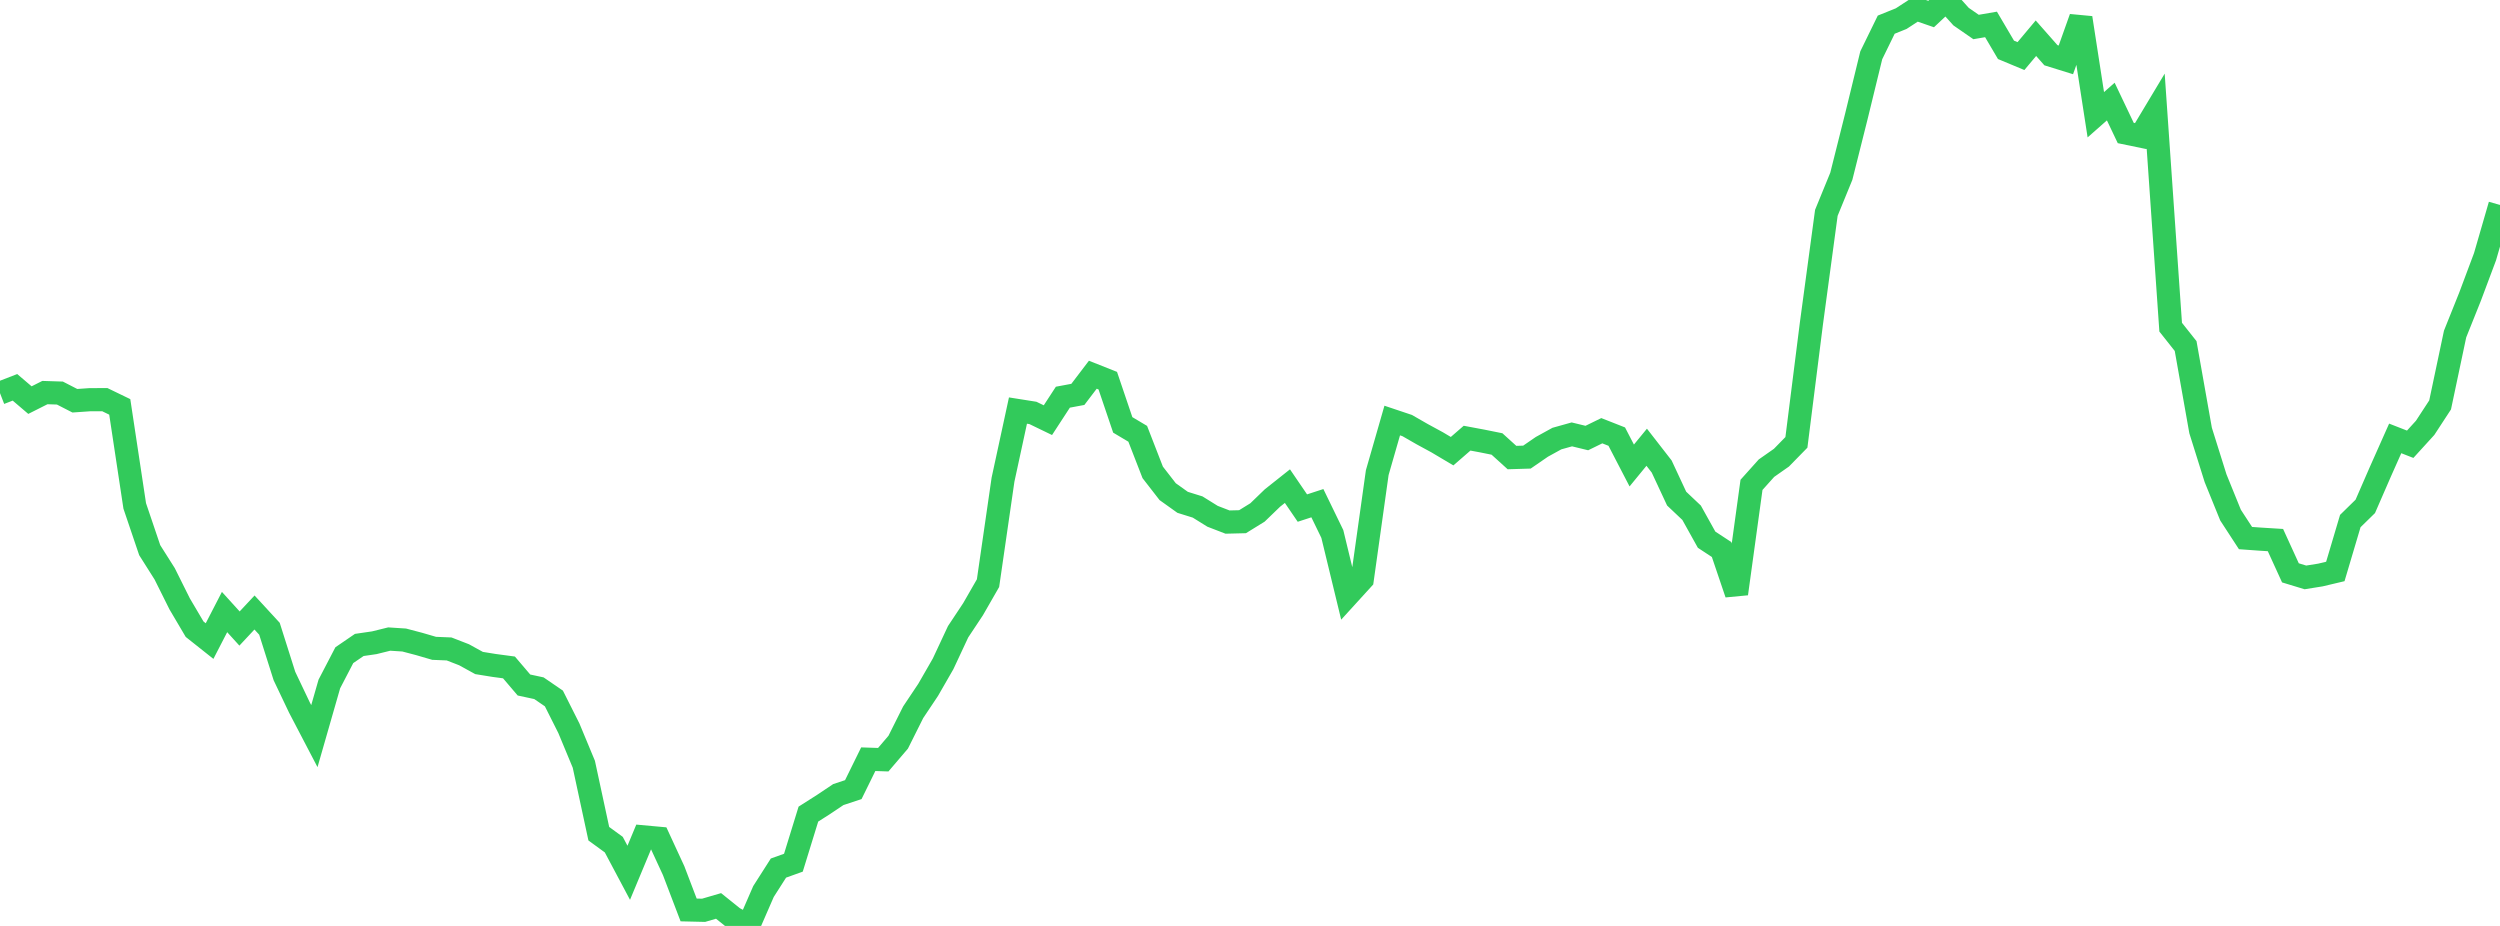 <?xml version="1.0" standalone="no"?>
<!DOCTYPE svg PUBLIC "-//W3C//DTD SVG 1.1//EN" "http://www.w3.org/Graphics/SVG/1.1/DTD/svg11.dtd">

<svg width="135" height="50" viewBox="0 0 135 50" preserveAspectRatio="none" 
  xmlns="http://www.w3.org/2000/svg"
  xmlns:xlink="http://www.w3.org/1999/xlink">


<polyline points="0.0, 21.229 0.808, 20.916 1.617, 21.606 2.425, 21.199 3.234, 21.225 4.042, 21.64 4.85, 21.584 5.659, 21.581 6.467, 21.972 7.275, 27.318 8.084, 29.708 8.892, 30.985 9.701, 32.608 10.509, 33.977 11.317, 34.618 12.126, 33.05 12.934, 33.941 13.743, 33.075 14.551, 33.953 15.359, 36.504 16.168, 38.204 16.976, 39.751 17.784, 36.936 18.593, 35.38 19.401, 34.827 20.21, 34.709 21.018, 34.509 21.826, 34.561 22.635, 34.774 23.443, 35.01 24.251, 35.043 25.06, 35.357 25.868, 35.802 26.677, 35.933 27.485, 36.041 28.293, 36.99 29.102, 37.164 29.91, 37.717 30.719, 39.326 31.527, 41.27 32.335, 45.02 33.144, 45.61 33.952, 47.13 34.76, 45.192 35.569, 45.266 36.377, 47.016 37.186, 49.137 37.994, 49.156 38.802, 48.92 39.611, 49.569 40.419, 50.0 41.228, 48.142 42.036, 46.876 42.844, 46.586 43.653, 43.962 44.461, 43.448 45.269, 42.907 46.078, 42.64 46.886, 40.997 47.695, 41.024 48.503, 40.078 49.311, 38.462 50.12, 37.251 50.928, 35.846 51.737, 34.115 52.545, 32.897 53.353, 31.49 54.162, 25.904 54.97, 22.17 55.778, 22.298 56.587, 22.689 57.395, 21.448 58.204, 21.297 59.012, 20.235 59.82, 20.556 60.629, 22.944 61.437, 23.425 62.246, 25.508 63.054, 26.549 63.862, 27.126 64.671, 27.378 65.479, 27.88 66.287, 28.192 67.096, 28.172 67.904, 27.673 68.713, 26.892 69.521, 26.251 70.329, 27.436 71.138, 27.172 71.946, 28.836 72.754, 32.171 73.563, 31.283 74.371, 25.522 75.18, 22.709 75.988, 22.98 76.796, 23.444 77.605, 23.884 78.413, 24.364 79.222, 23.661 80.03, 23.812 80.838, 23.975 81.647, 24.708 82.455, 24.684 83.263, 24.128 84.072, 23.683 84.88, 23.457 85.689, 23.654 86.497, 23.259 87.305, 23.577 88.114, 25.137 88.922, 24.151 89.731, 25.192 90.539, 26.925 91.347, 27.689 92.156, 29.143 92.964, 29.673 93.772, 32.061 94.581, 26.182 95.389, 25.281 96.198, 24.714 97.006, 23.888 97.814, 17.486 98.623, 11.493 99.431, 9.518 100.24, 6.298 101.048, 2.986 101.856, 1.332 102.665, 1.006 103.473, 0.479 104.281, 0.758 105.09, 0.0 105.898, 0.898 106.707, 1.458 107.515, 1.319 108.323, 2.691 109.132, 3.028 109.94, 2.064 110.749, 2.982 111.557, 3.233 112.365, 0.965 113.174, 6.196 113.982, 5.484 114.79, 7.182 115.599, 7.349 116.407, 6.002 117.216, 17.667 118.024, 18.687 118.832, 23.246 119.641, 25.825 120.449, 27.815 121.257, 29.056 122.066, 29.114 122.874, 29.164 123.683, 30.934 124.491, 31.18 125.299, 31.051 126.108, 30.859 126.916, 28.137 127.725, 27.345 128.533, 25.489 129.341, 23.674 130.15, 23.99 130.958, 23.103 131.766, 21.866 132.575, 18.037 133.383, 16.02 134.192, 13.86 135.0, 11.069" fill="none" stroke="#32ca5b" stroke-width="1.25"/>

</svg>
